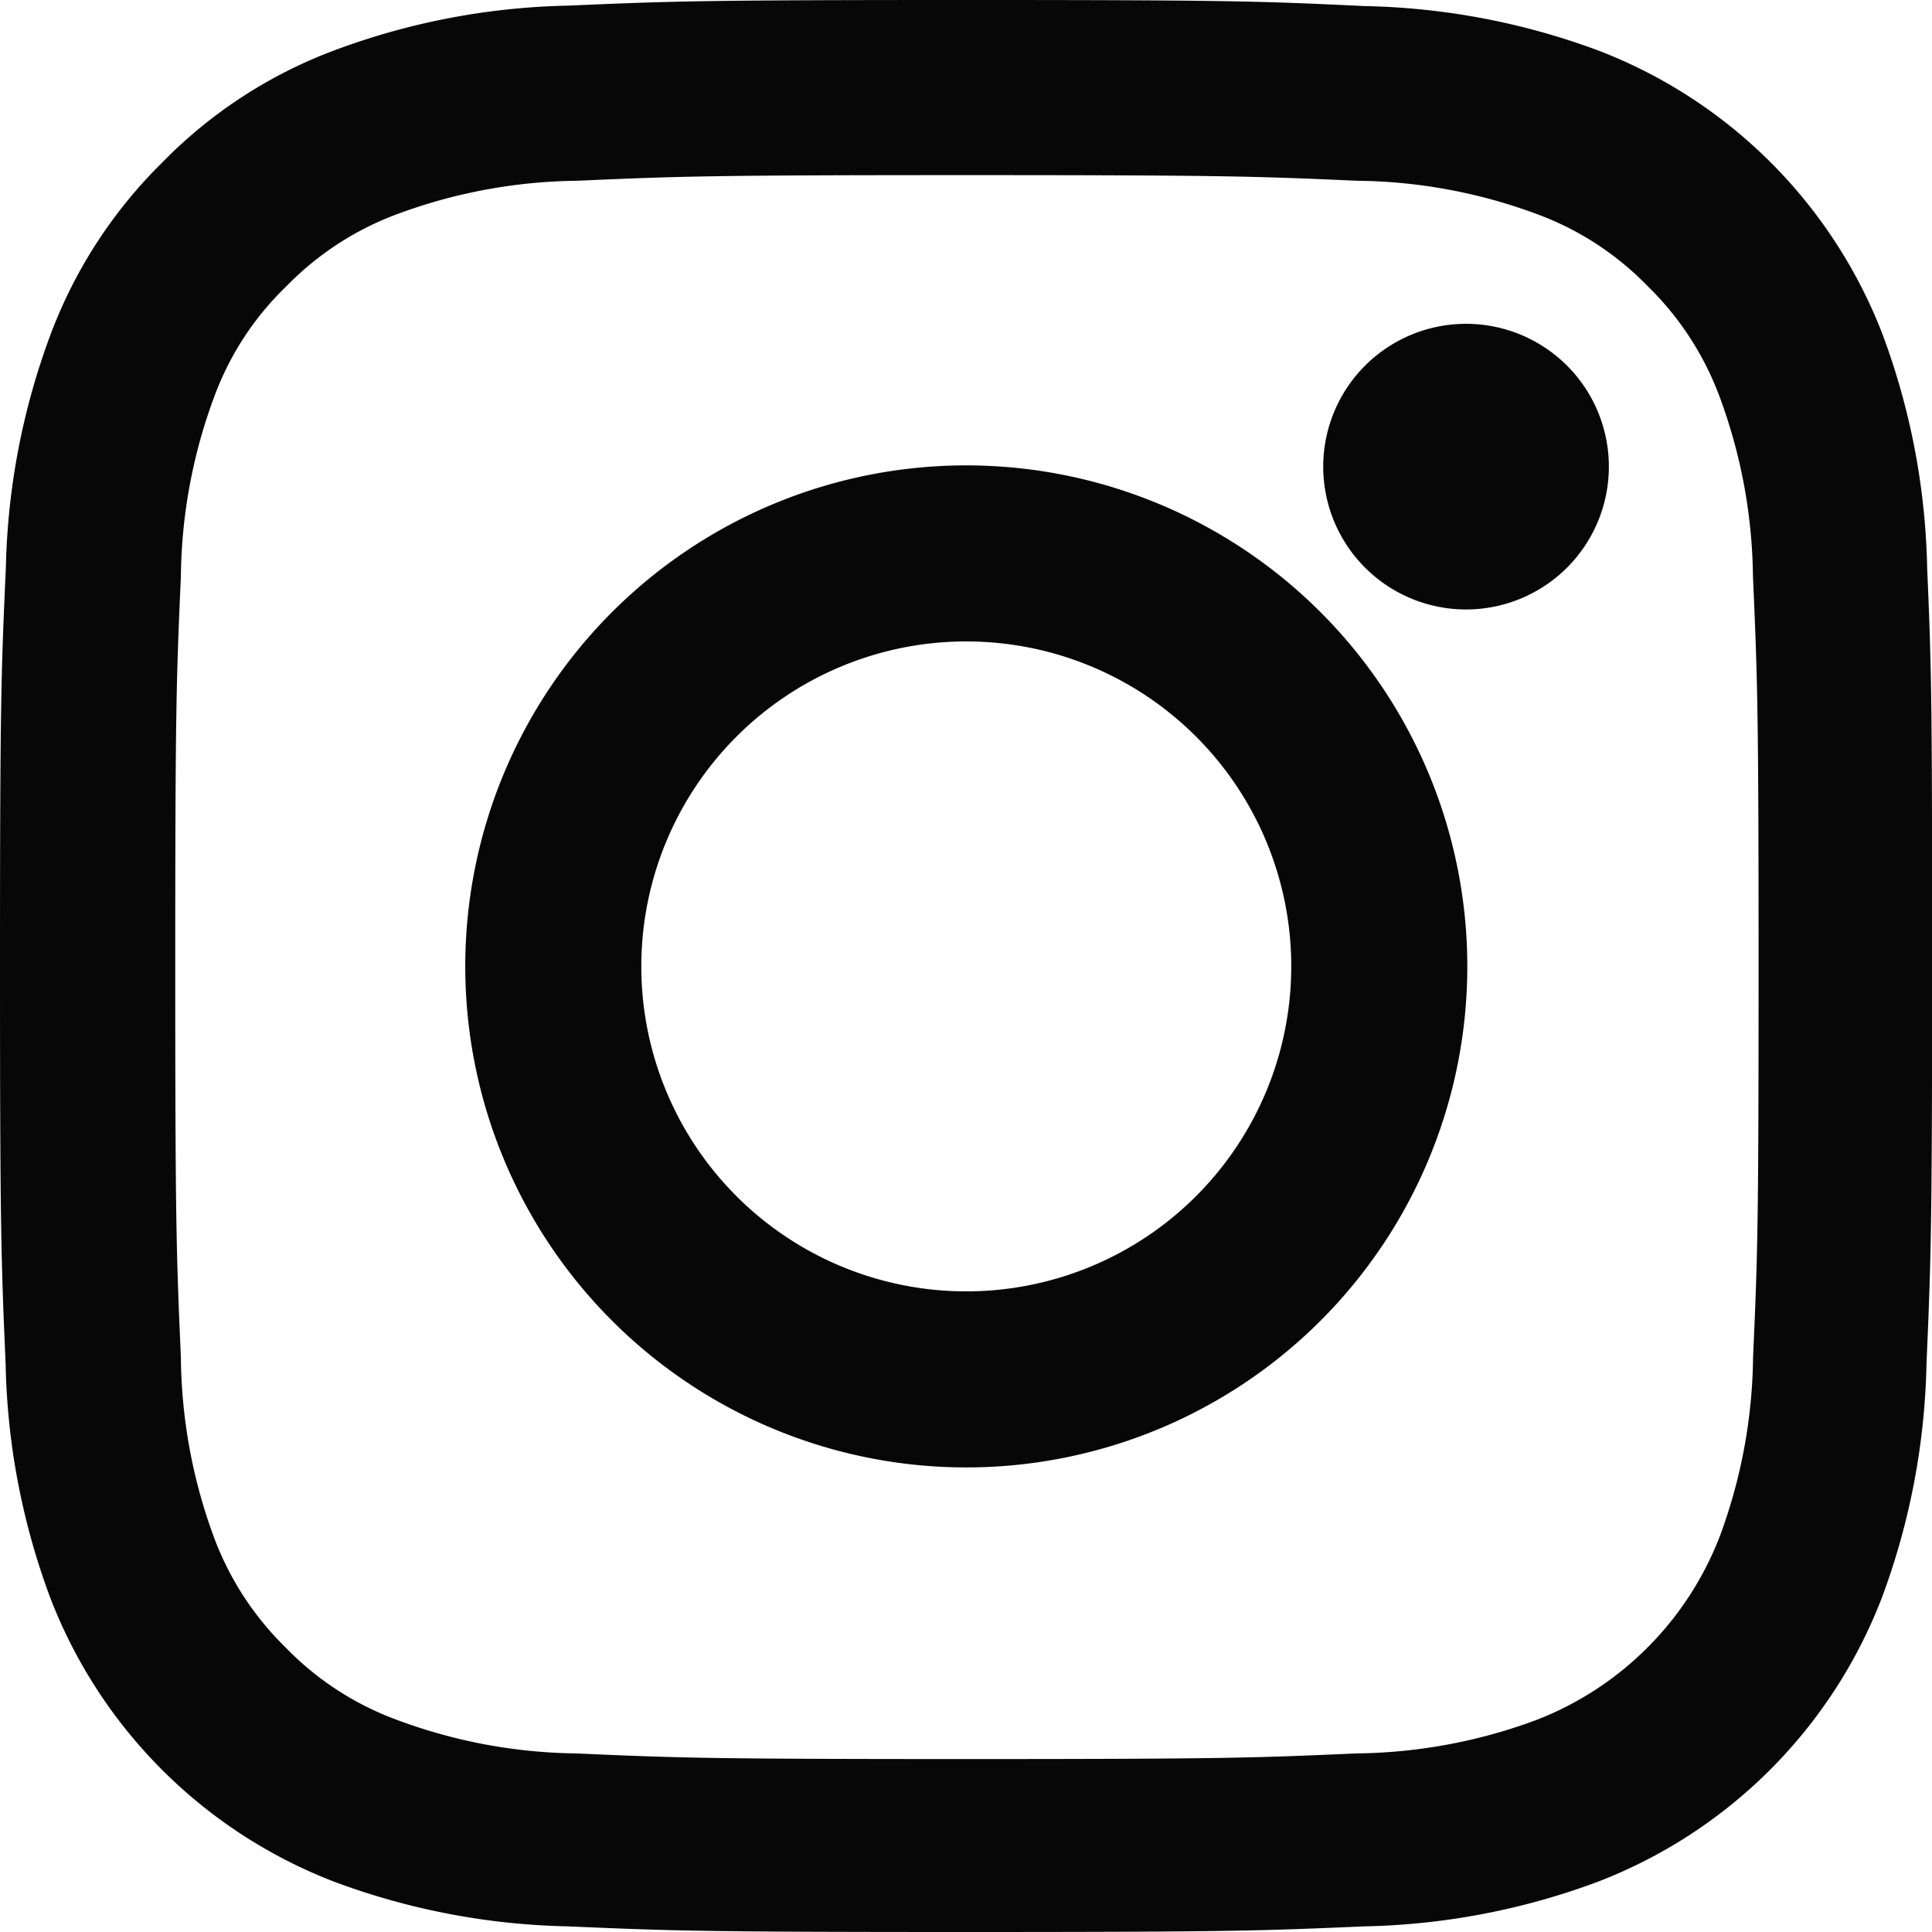 <svg id="instagram_3_" data-name="instagram (3)" xmlns="http://www.w3.org/2000/svg" width="16.801" height="16.804" viewBox="0 0 16.801 16.804">
  <path id="Path_7" data-name="Path 7" d="M17.208,4.941A6.141,6.141,0,0,0,16.817,2.9,4.3,4.3,0,0,0,14.358.443,6.156,6.156,0,0,0,12.32.053C11.42.01,11.135,0,8.853,0S6.286.01,5.39.049A6.142,6.142,0,0,0,3.351.44a4.1,4.1,0,0,0-1.49.972A4.137,4.137,0,0,0,.892,2.9,6.157,6.157,0,0,0,.5,4.937C.459,5.837.449,6.122.449,8.4s.01,2.567.049,3.463a6.14,6.14,0,0,0,.391,2.039,4.3,4.3,0,0,0,2.459,2.459,6.157,6.157,0,0,0,2.039.391c.9.039,1.182.049,3.463.049s2.567-.01,3.463-.049a6.139,6.139,0,0,0,2.039-.391,4.3,4.3,0,0,0,2.459-2.459,6.161,6.161,0,0,0,.391-2.039c.039-.9.049-1.182.049-3.463S17.247,5.837,17.208,4.941ZM15.694,11.8a4.606,4.606,0,0,1-.289,1.559,2.788,2.788,0,0,1-1.6,1.6,4.622,4.622,0,0,1-1.559.289c-.886.039-1.152.049-3.394.049s-2.511-.01-3.394-.049A4.6,4.6,0,0,1,3.9,14.956a2.586,2.586,0,0,1-.965-.627,2.613,2.613,0,0,1-.627-.965A4.623,4.623,0,0,1,2.022,11.8c-.039-.886-.049-1.152-.049-3.394s.01-2.511.049-3.394a4.6,4.6,0,0,1,.289-1.559,2.554,2.554,0,0,1,.63-.965,2.609,2.609,0,0,1,.965-.627,4.625,4.625,0,0,1,1.559-.289c.886-.039,1.152-.049,3.394-.049s2.511.01,3.394.049a4.606,4.606,0,0,1,1.559.289,2.584,2.584,0,0,1,.965.627,2.612,2.612,0,0,1,.627.965,4.625,4.625,0,0,1,.289,1.559c.039.886.049,1.152.049,3.394S15.734,10.915,15.694,11.8Zm0,0" transform="translate(-0.449 0)" fill="#080707"/>
  <path id="Path_8" data-name="Path 8" d="M129.306,124.5a4.357,4.357,0,1,0,4.357,4.357A4.358,4.358,0,0,0,129.306,124.5Zm0,7.183a2.826,2.826,0,1,1,2.826-2.826A2.827,2.827,0,0,1,129.306,131.683Zm0,0" transform="translate(-120.903 -120.453)" fill="#080707"/>
  <path id="Path_9" data-name="Path 9" d="M364.933,89.843a1.242,1.242,0,1,1-1.242-1.242A1.242,1.242,0,0,1,364.933,89.843Zm0,0" transform="translate(-350.942 -85.785)" fill="#080707"/>
</svg>
